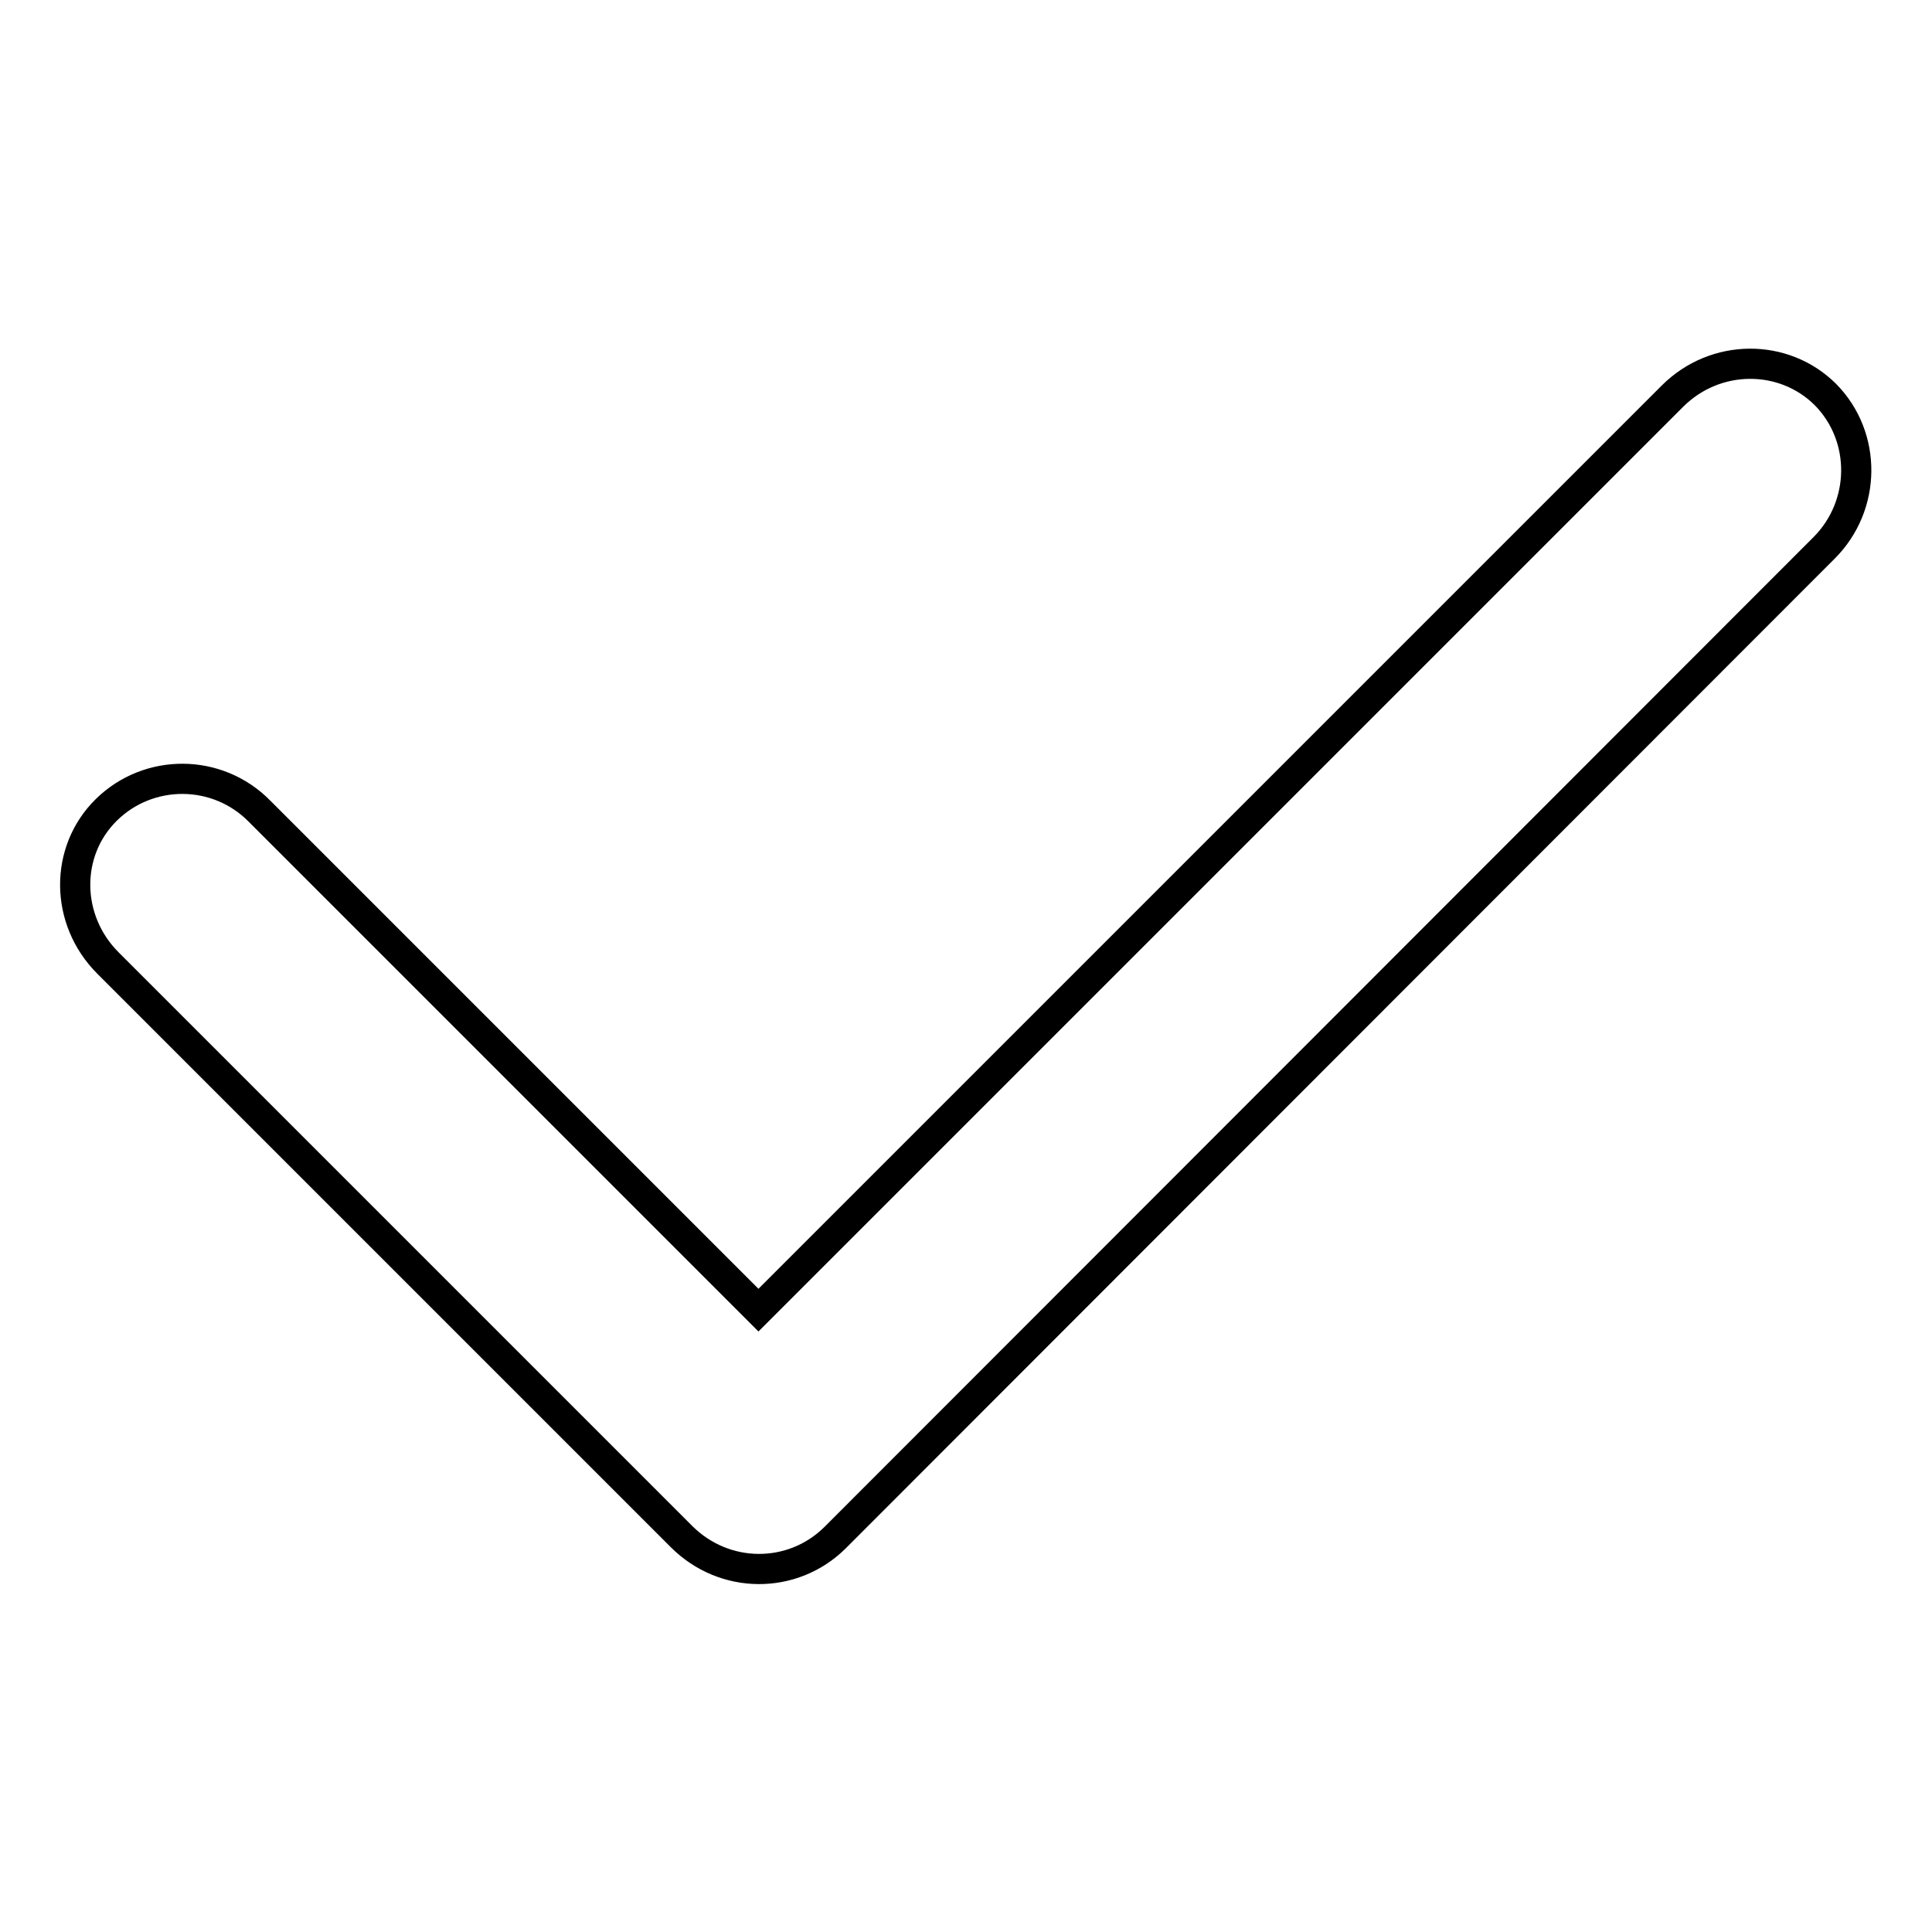 <?xml version="1.0" encoding="utf-8"?>
<!-- Svg Vector Icons : http://www.onlinewebfonts.com/icon -->
<!DOCTYPE svg PUBLIC "-//W3C//DTD SVG 1.1//EN" "http://www.w3.org/Graphics/SVG/1.1/DTD/svg11.dtd">
<svg version="1.1" xmlns="http://www.w3.org/2000/svg" xmlns:xlink="http://www.w3.org/1999/xlink" x="0px" y="0px" viewBox="0 0 256 256" enable-background="new 0 0 256 256" xml:space="preserve">
<g> <path stroke-width="4" fill-opacity="0" stroke="#000000"  d="M241.7,72.6c5.6-5.6,5.7-14.7,0.2-20.3c-5.5-5.5-14.6-5.5-20.3,0.2L100.5,173.6l-66.1-66.1 c-5.6-5.7-14.7-5.7-20.3-0.2c-5.6,5.5-5.5,14.6,0.2,20.3l76,76c5.7,5.7,14.7,5.7,20.3,0.2c0,0,0.1-0.1,0.1-0.1c0,0,0.1-0.1,0.1-0.1 L241.7,72.6z"/></g>
</svg>